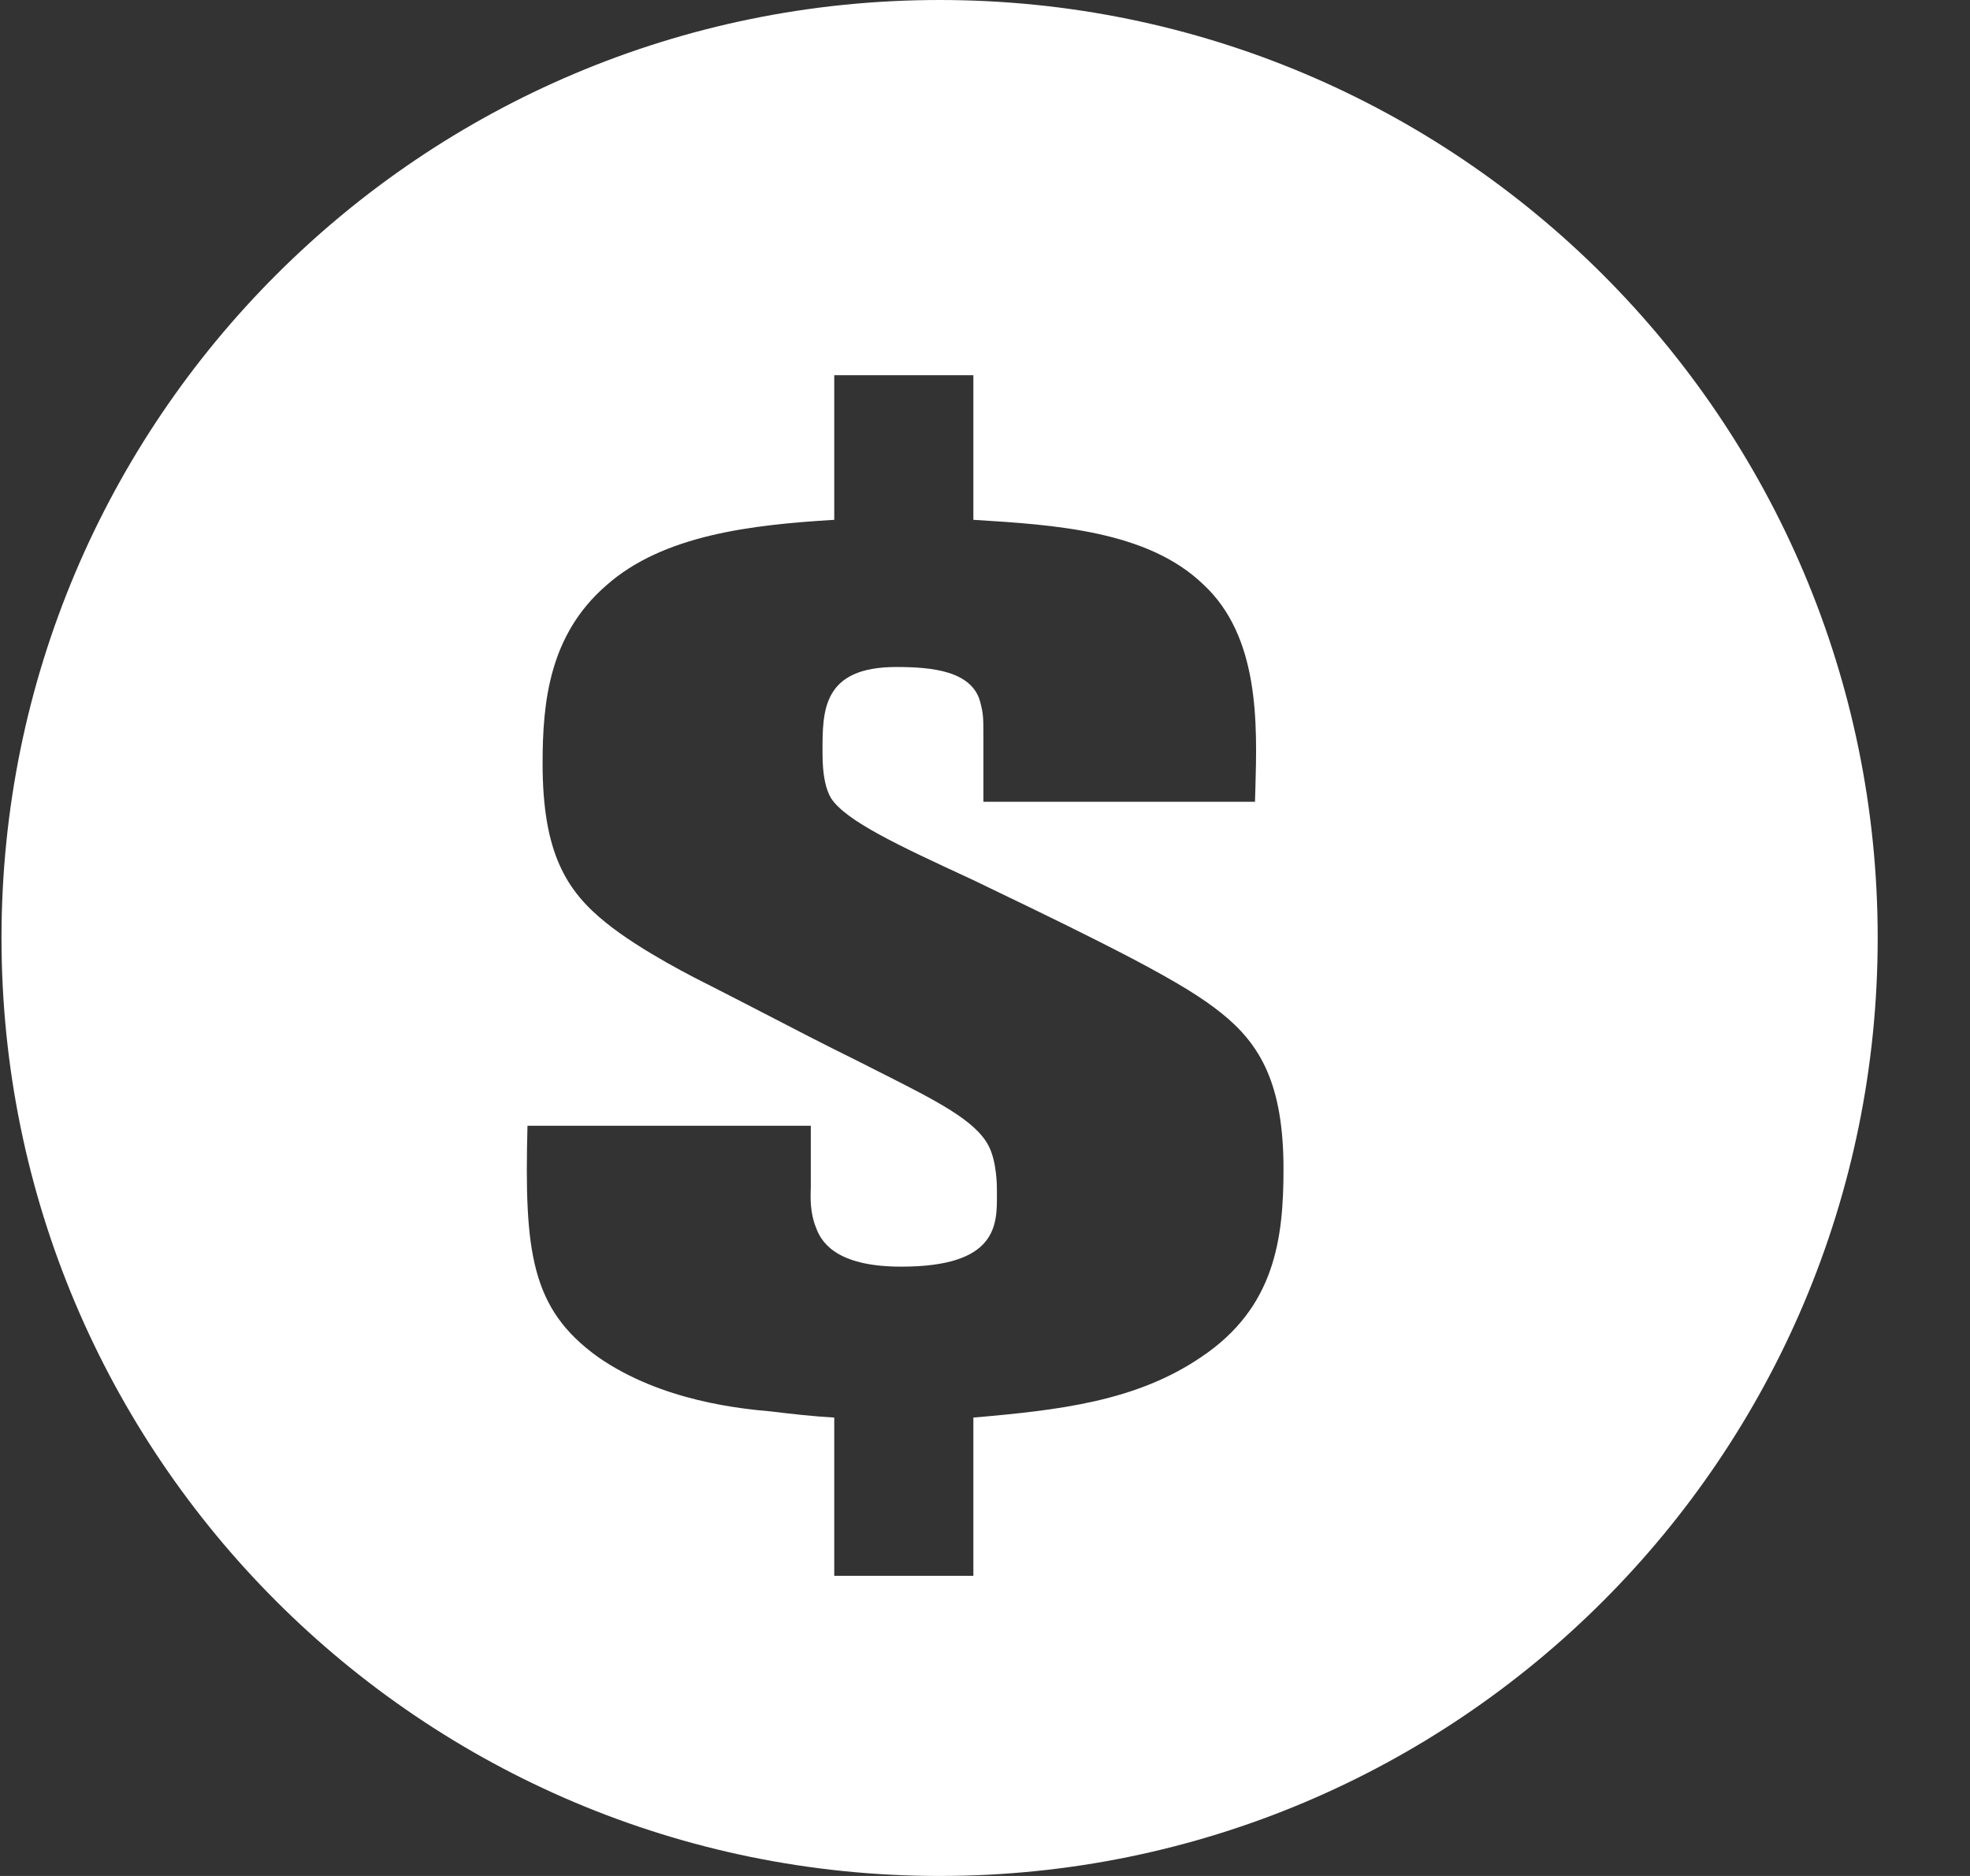 <svg width="21" height="20" viewBox="0 0 21 20" fill="none" xmlns="http://www.w3.org/2000/svg">
<rect x="0" y="0" width="21" height="20" fill="#333333" stroke="none"/>
<path fill-rule="evenodd" clip-rule="evenodd" d="M10.016 20C15.539 20 20.016 15.523 20.016 10C20.016 4.477 15.539 0 10.016 0C4.493 0 0.016 4.477 0.016 10C0.016 15.523 4.493 20 10.016 20ZM13.021 10.802C13.432 11.132 13.682 11.553 13.682 12.463C13.682 13.201 13.593 13.94 12.806 14.467C12.11 14.941 11.288 15.034 10.376 15.113V16.8H8.893V15.113C8.661 15.1 8.429 15.073 8.214 15.047C7.911 15.02 7.053 14.941 6.374 14.467C5.659 13.953 5.588 13.346 5.623 12.002H8.643V12.661C8.643 12.668 8.643 12.677 8.642 12.688C8.64 12.764 8.635 12.933 8.697 13.083C8.768 13.293 8.983 13.504 9.608 13.504C10.632 13.504 10.629 13.059 10.627 12.732C10.627 12.717 10.627 12.702 10.627 12.687C10.627 12.648 10.627 12.384 10.537 12.213C10.395 11.944 9.985 11.737 9.371 11.427C9.293 11.388 9.211 11.346 9.126 11.303C8.788 11.137 8.457 10.965 8.129 10.795C7.936 10.696 7.745 10.596 7.553 10.499C7.446 10.446 6.838 10.143 6.463 9.84C6.034 9.497 5.784 9.088 5.784 8.139C5.784 7.48 5.856 6.768 6.463 6.241C7.071 5.701 8.018 5.595 8.893 5.542V4H10.376V5.542C11.252 5.595 12.235 5.661 12.824 6.228C13.429 6.785 13.402 7.716 13.382 8.416C13.38 8.461 13.379 8.505 13.378 8.548H10.483V7.862C10.483 7.652 10.483 7.612 10.448 7.48C10.358 7.151 9.93 7.111 9.554 7.111C8.767 7.111 8.768 7.578 8.768 8.006C8.768 8.015 8.768 8.025 8.768 8.034C8.768 8.271 8.804 8.416 8.858 8.508C9.014 8.753 9.596 9.022 10.337 9.365C10.356 9.374 10.375 9.383 10.394 9.392C10.478 9.432 10.562 9.473 10.645 9.513C11.129 9.746 11.601 9.975 12.074 10.222C12.574 10.486 12.824 10.644 13.021 10.802Z" fill="white"/>
</svg>
